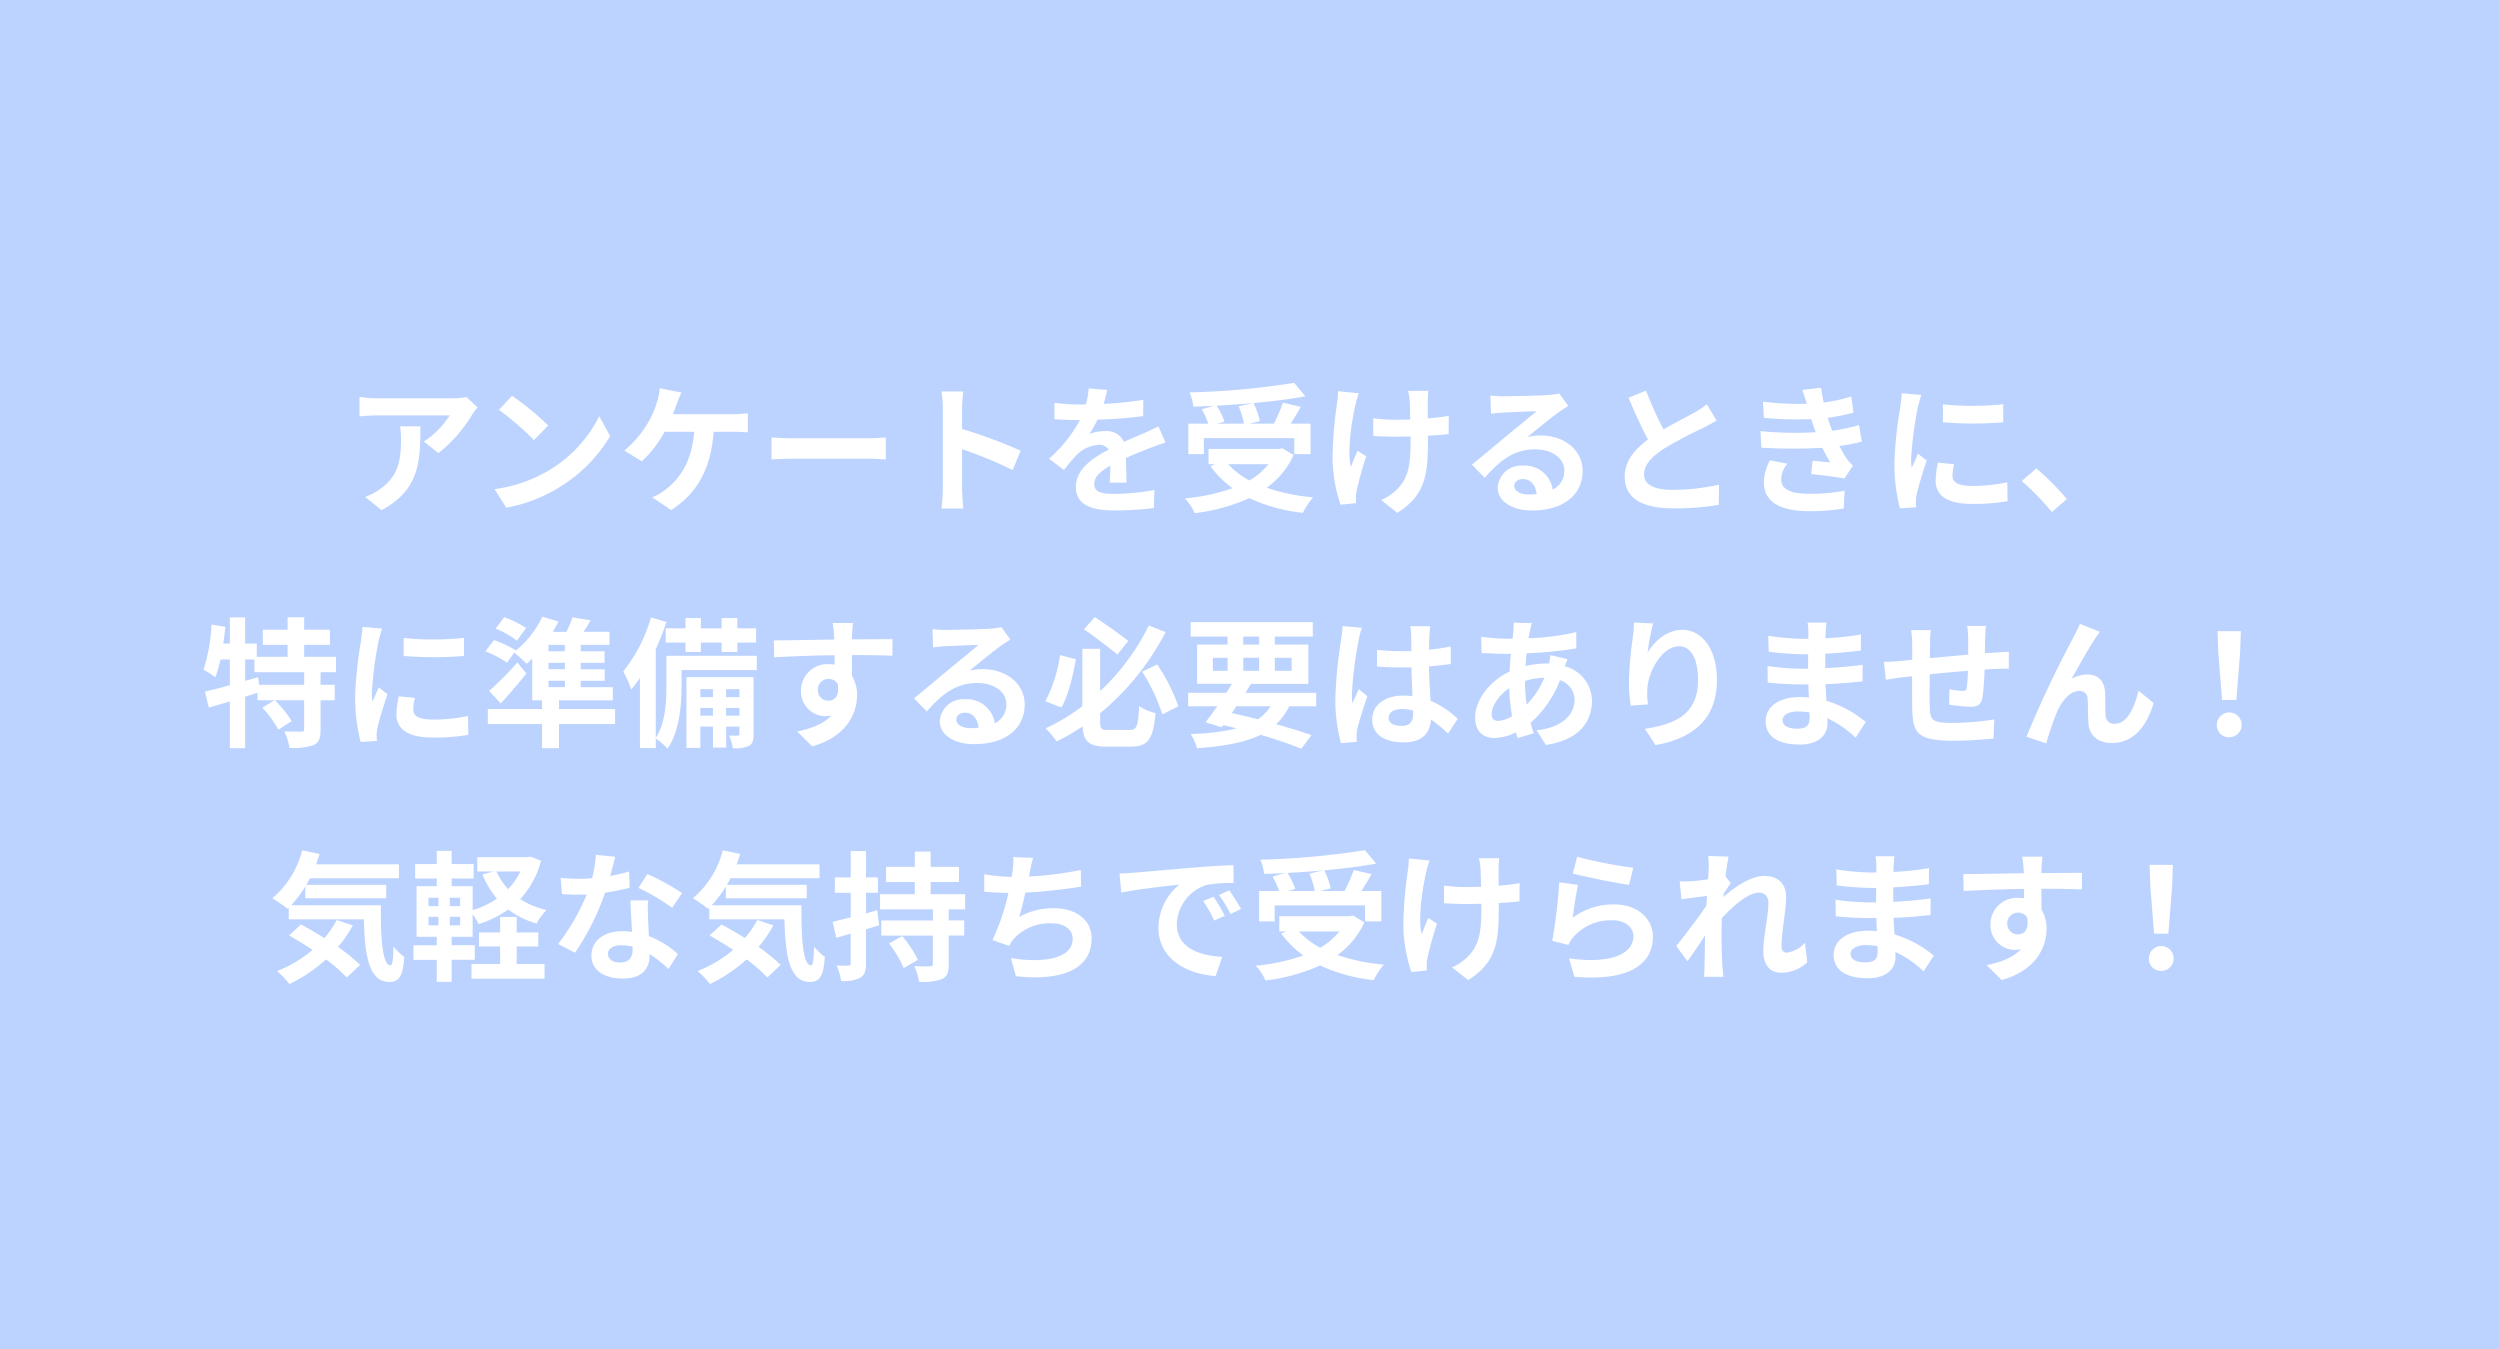<?xml version="1.0" encoding="UTF-8"?> <svg xmlns="http://www.w3.org/2000/svg" width="428" height="231" viewBox="0 0 428 231"><g id="グループ_13" data-name="グループ 13" transform="translate(0 -1381)"><path id="パス_11" data-name="パス 11" d="M0,0H428V231H0Z" transform="translate(0 1381)" fill="#bcd3ff"></path><path id="パス_12" data-name="パス 12" d="M-132.24-16.248l-1.9-1.776a12.377,12.377,0,0,1-2.448.216H-149.52a19.027,19.027,0,0,1-2.928-.24v3.336c1.128-.1,1.92-.168,2.928-.168h12.5a14.272,14.272,0,0,1-4.416,4.464l2.5,1.992A24.444,24.444,0,0,0-133.176-15,12.083,12.083,0,0,1-132.24-16.248Zm-9.792,3.24h-3.48a13.3,13.3,0,0,1,.168,2.16c0,3.936-.576,6.48-3.624,8.592a9.483,9.483,0,0,1-2.52,1.32l2.808,2.28C-142.152-2.16-142.032-7.056-142.032-13.008Zm15.7-5.232-2.256,2.4a49.9,49.9,0,0,1,6,5.184l2.448-2.5A48.472,48.472,0,0,0-126.336-18.24Zm-3,15.984L-127.32.912a25.991,25.991,0,0,0,8.9-3.384,25.52,25.52,0,0,0,8.88-8.88l-1.872-3.384A22.6,22.6,0,0,1-120.144-5.4,24.736,24.736,0,0,1-129.336-2.256Zm31.992-16.536-3.72-.744a9.44,9.44,0,0,1-.5,2.472A15.083,15.083,0,0,1-102.96-13.8a18.378,18.378,0,0,1-4.152,4.944l3,1.824a19.76,19.76,0,0,0,3.888-5.04h5.064c-.384,5.016-2.376,7.968-4.9,9.888a8.632,8.632,0,0,1-2.28,1.32L-99.1,1.32c4.344-2.736,6.84-7.032,7.272-13.392h3.36a24.808,24.808,0,0,1,2.5.1v-3.288a15.737,15.737,0,0,1-2.5.168H-98.808c.264-.624.48-1.248.672-1.752S-97.632-18.192-97.344-18.792Zm15.432,7.68v3.768c.888-.072,2.5-.12,3.864-.12H-65.16c1.008,0,2.232.1,2.808.12v-3.768c-.624.048-1.68.144-2.808.144H-78.048C-79.3-10.968-81.048-11.04-81.912-11.112ZM-52.584-2.3a26.361,26.361,0,0,1-.24,3.36h3.744c-.1-.984-.216-2.664-.216-3.36V-9.1A69.321,69.321,0,0,1-40.632-5.52l1.368-3.312A78.385,78.385,0,0,0-49.3-12.552V-16.1a26.093,26.093,0,0,1,.216-2.88h-3.744a16.66,16.66,0,0,1,.24,2.88Zm28.128-16.944-3.168-.264a13.343,13.343,0,0,1-.48,2.76h-1.152a31.228,31.228,0,0,1-4.224-.288v2.808c1.32.1,3.072.144,4.056.144h.312a23.553,23.553,0,0,1-5.3,6.624l2.568,1.92a27.633,27.633,0,0,1,2.232-2.64A5.846,5.846,0,0,1-25.872-9.84a1.847,1.847,0,0,1,1.68.816c-2.736,1.416-5.616,3.336-5.616,6.408,0,3.1,2.784,4.008,6.552,4.008A60.037,60.037,0,0,0-16.464.984l.1-3.1a39.261,39.261,0,0,1-6.816.672c-2.352,0-3.48-.36-3.48-1.68,0-1.2.96-2.136,2.76-3.168-.024,1.056-.048,2.208-.12,2.928h2.88c-.024-1.1-.072-2.88-.1-4.224,1.464-.672,2.832-1.2,3.912-1.632.816-.312,2.088-.792,2.856-1.008l-1.2-2.784c-.888.456-1.728.84-2.664,1.248-.984.432-1.992.84-3.24,1.416a3.25,3.25,0,0,0-3.192-1.848,8.132,8.132,0,0,0-2.712.48,16.757,16.757,0,0,0,1.368-2.448,71.494,71.494,0,0,0,7.824-.6l.024-2.784a60.76,60.76,0,0,1-6.792.7A22.961,22.961,0,0,0-24.456-19.248ZM-1.944-16.44a14.417,14.417,0,0,1,.912,2.976H-5.616l1.248-.36A13.63,13.63,0,0,0-5.712-16.56c2.04-.1,4.128-.24,6.144-.432ZM-7.9-10.992H7.584v2.736h2.784v-5.208H6.96c.552-.888,1.176-1.872,1.728-2.88l-3.048-.72a27.223,27.223,0,0,1-1.56,3.6H-.1L1.68-13.9a12.574,12.574,0,0,0-1.08-3.1c3.192-.288,6.288-.672,8.88-1.152l-1.92-2.3a134.351,134.351,0,0,1-17.9,1.632A9.031,9.031,0,0,1-9.7-16.392c1.152-.024,2.376-.072,3.576-.144l-2.136.6a14.961,14.961,0,0,1,1.128,2.472H-10.56v5.208H-7.9ZM3.168-6.528A11.883,11.883,0,0,1-.1-3.744,13.966,13.966,0,0,1-3.744-6.528ZM5.544-9.264l-.528.12H-7.1v2.616h1.128l-.792.336A16.147,16.147,0,0,0-2.976-2.424a33.514,33.514,0,0,1-8.16,1.752,9.827,9.827,0,0,1,1.68,2.52A31.459,31.459,0,0,0-.12-.72,28.953,28.953,0,0,0,9.048,1.8,13.8,13.8,0,0,1,10.8-.864,32.717,32.717,0,0,1,2.856-2.5,14.1,14.1,0,0,0,7.464-8.088ZM30.552-19.08h-3.48a11.432,11.432,0,0,1,.264,1.656c.048.648.072,1.9.1,3.24-.912.024-1.848.048-2.712.048A25.242,25.242,0,0,1,21.1-14.4v3.048c1.176.048,2.664.12,3.7.12.888,0,1.776-.024,2.688-.048v.864c0,4.056-.384,6.192-2.232,8.112a9.311,9.311,0,0,1-2.784,1.92L25.224,1.8c4.8-3.048,5.232-6.528,5.232-12.192V-11.4c1.344-.072,2.592-.168,3.552-.288l.024-3.12a31.571,31.571,0,0,1-3.6.432v-3.072C30.456-17.976,30.48-18.552,30.552-19.08Zm-11.928.408-3.552-.36a16.27,16.27,0,0,1-.168,2.088,67.4,67.4,0,0,0-.768,9.576A26.1,26.1,0,0,0,15.5.408L18.168.144C18.144-.192,18.12-.6,18.12-.84a5.408,5.408,0,0,1,.144-1.176A59.235,59.235,0,0,1,19.9-7.872l-1.488-.96c-.408.888-.84,2.04-1.152,2.784-.648-2.976.192-8.016.792-10.68A19.13,19.13,0,0,1,18.624-18.672ZM45.24-2.832c0-.6.576-1.152,1.488-1.152,1.3,0,2.184,1.008,2.328,2.568a12.53,12.53,0,0,1-1.392.072C46.224-1.344,45.24-1.944,45.24-2.832ZM41.16-18.288l.1,3.12c.552-.072,1.32-.144,1.968-.192,1.272-.072,4.584-.216,5.808-.24-1.176,1.032-3.672,3.048-5.016,4.152C42.6-10.272,39.7-7.824,37.992-6.456L40.176-4.2c2.568-2.928,4.968-4.872,8.64-4.872,2.832,0,4.992,1.464,4.992,3.624a3.478,3.478,0,0,1-1.992,3.264,4.8,4.8,0,0,0-5.112-4.1,4.021,4.021,0,0,0-4.3,3.744c0,2.4,2.52,3.936,5.856,3.936,5.808,0,8.688-3,8.688-6.792,0-3.5-3.1-6.048-7.176-6.048a9.375,9.375,0,0,0-2.28.264c1.512-1.2,4.032-3.312,5.328-4.224.552-.408,1.128-.744,1.68-1.1l-1.56-2.136a10.486,10.486,0,0,1-1.824.264c-1.368.12-6.5.216-7.776.216A16.655,16.655,0,0,1,41.16-18.288Zm26.64-.84-3,1.224c1.08,2.544,2.232,5.112,3.336,7.152-2.3,1.7-3.984,3.7-3.984,6.336,0,4.128,3.624,5.448,8.4,5.448a44.572,44.572,0,0,0,7.7-.6L80.3-3.024a37.051,37.051,0,0,1-7.848.888c-3.336,0-4.992-.912-4.992-2.64,0-1.68,1.344-3.048,3.336-4.368A71.042,71.042,0,0,1,77.5-12.7c.888-.456,1.656-.864,2.376-1.3l-1.656-2.784a15,15,0,0,1-2.232,1.464c-1.128.648-3.216,1.68-5.184,2.832A57.009,57.009,0,0,1,67.8-19.128Zm19.584,6.936.168,2.832a89.254,89.254,0,0,0,10.44.024c.384.816.84,1.656,1.344,2.5-.72-.072-2.016-.192-3.024-.288l-.24,2.28c1.752.192,4.344.5,5.688.768l1.464-2.208a7.316,7.316,0,0,1-1.08-1.224A21.841,21.841,0,0,1,100.9-9.648a32.159,32.159,0,0,0,3.84-.744l-.48-2.832a30.985,30.985,0,0,1-4.584.96c-.144-.384-.288-.744-.408-1.08-.12-.36-.24-.744-.36-1.128a34.988,34.988,0,0,0,4.416-.888l-.384-2.76a27.584,27.584,0,0,1-4.728,1.032q-.252-1.224-.432-2.52l-3.216.36c.288.84.528,1.608.768,2.376a49.923,49.923,0,0,1-7.512-.36l.168,2.76a56.113,56.113,0,0,0,8.088.216c.144.408.288.864.48,1.416.1.264.192.552.312.84A61.5,61.5,0,0,1,87.384-12.192Zm4.608,5.568L89.016-7.2a7.97,7.97,0,0,0-1.032,3.864C88.032.1,91.008,1.512,95.808,1.512a36.862,36.862,0,0,0,5.832-.456l.168-3.048a31.588,31.588,0,0,1-6.024.528c-3.168,0-4.848-.72-4.848-2.5A4.5,4.5,0,0,1,91.992-6.624Zm26.64-10.152V-13.7a64.415,64.415,0,0,0,10.32,0v-3.1A49.352,49.352,0,0,1,118.632-16.776Zm1.92,10.248-2.76-.264a14.663,14.663,0,0,0-.408,3.12c0,2.472,1.992,3.936,6.12,3.936A33.989,33.989,0,0,0,129.7-.192l-.048-3.24a28.37,28.37,0,0,1-6.024.624c-2.448,0-3.36-.648-3.36-1.7A8.146,8.146,0,0,1,120.552-6.528Zm-5.616-11.856-3.36-.288c-.024.768-.168,1.68-.24,2.352a66.923,66.923,0,0,0-1.008,9.5,30.679,30.679,0,0,0,.936,7.848L114.048.84C114.024.5,114,.12,114-.144a7.242,7.242,0,0,1,.12-1.128c.264-1.272,1.056-3.888,1.728-5.88L114.36-8.328c-.336.792-.72,1.632-1.08,2.448a11.579,11.579,0,0,1-.1-1.56,63.654,63.654,0,0,1,1.152-8.808C114.432-16.68,114.744-17.88,114.936-18.384ZM137.28,1.656l2.568-2.208a43.187,43.187,0,0,0-5.232-5.256l-2.5,2.16A47.029,47.029,0,0,1,137.28,1.656ZM-161.928,31.24h-7.7l-.192-1.3-2.208.624V26.9h1.584V29.08h8.52Zm5.448-2.16V26.44h-5.448V24.4h4.416V21.808h-4.416V19.672h-2.832v2.136h-4.248V24.4h4.248v2.04h-5.28V24.184h-1.992V19.7h-2.616v4.488h-1.128q.216-1.44.36-2.88l-2.376-.384a29.187,29.187,0,0,1-1.368,7.728,15.279,15.279,0,0,1,2.016,1.3,19.416,19.416,0,0,0,.888-3.048h1.608v4.416c-1.608.432-3.1.816-4.272,1.08l.672,2.736c1.08-.312,2.3-.672,3.6-1.056v8.016h2.616V33.28c.7-.216,1.416-.456,2.112-.672V33.88h2.9l-2.064,1.272a19.2,19.2,0,0,1,2.736,3.768l2.28-1.464a18.823,18.823,0,0,0-2.88-3.576h5.016v4.968c0,.312-.1.384-.5.408-.384,0-1.68,0-2.88-.048a10.4,10.4,0,0,1,.864,2.832,10.9,10.9,0,0,0,4.128-.48c.96-.456,1.2-1.224,1.2-2.664V33.88h2.424V31.24h-2.424V29.08Zm11.592-5.856V26.3a64.415,64.415,0,0,0,10.32,0V23.2A49.352,49.352,0,0,1-144.888,23.224Zm1.92,10.248-2.76-.264a14.662,14.662,0,0,0-.408,3.12c0,2.472,1.992,3.936,6.12,3.936a33.988,33.988,0,0,0,6.192-.456l-.048-3.24a28.37,28.37,0,0,1-6.024.624c-2.448,0-3.36-.648-3.36-1.7A8.146,8.146,0,0,1-142.968,33.472Zm-5.616-11.856-3.36-.288c-.024.768-.168,1.68-.24,2.352a66.924,66.924,0,0,0-1.008,9.5,30.68,30.68,0,0,0,.936,7.848l2.784-.192c-.024-.336-.048-.72-.048-.984a7.241,7.241,0,0,1,.12-1.128c.264-1.272,1.056-3.888,1.728-5.88l-1.488-1.176c-.336.792-.72,1.632-1.08,2.448a11.581,11.581,0,0,1-.1-1.56,63.656,63.656,0,0,1,1.152-8.808C-149.088,23.32-148.776,22.12-148.584,21.616Zm24.648-.1a17.012,17.012,0,0,0-3.744-1.848l-1.464,1.944A15.814,15.814,0,0,1-125.5,23.68Zm3.84,9.024h2.808v1.1H-120.1Zm2.808-5.04H-120.1V24.4h2.808Zm0,3.072H-120.1v-1.1h2.808Zm8.592,6.816h-9.6V33.9h9.216V31.648h-5.5v-1.1h4.1V28.576h-4.1v-1.1h4.08V25.5h-4.08V24.4h4.92V22.168h-4.44c.408-.6.816-1.272,1.224-1.968l-3.12-.5a20.246,20.246,0,0,1-1.032,2.472h-2.328a18.189,18.189,0,0,0,.96-1.776l-2.76-.816a16.462,16.462,0,0,1-4.608,5.856l.072-.1a19.356,19.356,0,0,0-3.744-1.752L-130.9,25.5a19.532,19.532,0,0,1,3.7,1.944l1.248-1.728a28.034,28.034,0,0,1,2.112,1.92c.312-.264.648-.576.96-.888V33.9h1.68v1.488h-9.288V37.96h9.288v4.128h2.9V37.96h9.6Zm-16.728-7.968a51.574,51.574,0,0,1-4.848,4.872l1.992,2.136c1.512-1.632,3.024-3.408,4.392-5.112Zm25.392-5.856v2.448h3.384v1.608h2.64V24.016h3.552v1.608h2.688V24.016h3.216V21.568h-3.216V19.816h-2.688v1.752h-3.552V19.816h-2.64v1.752ZM-89.688,36.52V35.2h2.28v1.32Zm-4.416,0V35.2h2.16v1.32Zm2.16-4.536v1.368H-94.1V31.984Zm4.536,0v1.368h-2.28V31.984Zm2.424-2.064h-11.5V42.04H-94.1V38.392h2.16v3.6h2.256v-3.6h2.28V39.64c0,.24-.048.288-.264.288-.24.024-.84.024-1.512,0a7.146,7.146,0,0,1,.624,2.16A5.562,5.562,0,0,0-85.8,41.7c.672-.384.816-.96.816-2.04Zm.552-3.648h-15.48V31.5c0,2.64-.144,6.264-1.824,8.832V25.144a46.652,46.652,0,0,0,1.824-4.656l-2.64-.792A26.741,26.741,0,0,1-107.3,28.96a19.854,19.854,0,0,1,1.368,3.072,19.146,19.146,0,0,0,1.488-1.968v12h2.712V40.432A11.612,11.612,0,0,1-99.72,42.16c2.04-2.9,2.4-7.488,2.4-10.608V28.72h12.888Zm16.464-5.616h-3.48a17.416,17.416,0,0,1,.24,2.088c.024.192.024.432.048.744-3.264.048-7.632.144-10.368.144l.072,2.9c2.952-.168,6.7-.312,10.32-.36.024.528.024,1.08.024,1.608a6.228,6.228,0,0,0-.96-.072,4.527,4.527,0,0,0-4.8,4.488,4.234,4.234,0,0,0,4.128,4.416,5.131,5.131,0,0,0,1.08-.12c-1.32,1.44-3.432,2.232-5.856,2.736l2.568,2.544c5.856-1.632,7.68-5.616,7.68-8.736a6.108,6.108,0,0,0-.864-3.288c0-1.056-.024-2.376-.024-3.6,3.264,0,5.5.048,6.936.12l.024-2.832c-1.248-.024-4.536.024-6.96.024.024-.288.024-.552.024-.744C-68.112,22.336-68.016,21.04-67.968,20.656Zm-6.024,11.5a1.807,1.807,0,0,1,1.848-1.92,1.769,1.769,0,0,1,1.56.84c.336,2.112-.552,2.88-1.56,2.88A1.792,1.792,0,0,1-73.992,32.152Zm23.712,5.016c0-.6.576-1.152,1.488-1.152,1.3,0,2.184,1.008,2.328,2.568a12.53,12.53,0,0,1-1.392.072C-49.3,38.656-50.28,38.056-50.28,37.168Zm-4.08-15.456.1,3.12c.552-.072,1.32-.144,1.968-.192,1.272-.072,4.584-.216,5.808-.24-1.176,1.032-3.672,3.048-5.016,4.152-1.416,1.176-4.32,3.624-6.024,4.992l2.184,2.256c2.568-2.928,4.968-4.872,8.64-4.872,2.832,0,4.992,1.464,4.992,3.624A3.478,3.478,0,0,1-43.7,37.816a4.8,4.8,0,0,0-5.112-4.1,4.021,4.021,0,0,0-4.3,3.744c0,2.4,2.52,3.936,5.856,3.936,5.808,0,8.688-3,8.688-6.792,0-3.5-3.1-6.048-7.176-6.048a9.375,9.375,0,0,0-2.28.264c1.512-1.2,4.032-3.312,5.328-4.224.552-.408,1.128-.744,1.68-1.1l-1.56-2.136a10.486,10.486,0,0,1-1.824.264c-1.368.12-6.5.216-7.776.216A16.655,16.655,0,0,1-54.36,21.712Zm33.528,2.016c-1.368-1.056-3.792-2.832-5.736-4.08l-1.848,2.088c1.872,1.3,4.32,3.168,5.712,4.32ZM-32.52,26.152a24.767,24.767,0,0,1-2.52,7.92l2.76,1.032c1.2-2.064,1.968-5.424,2.472-8.256Zm8.28,12.816c-1.224,0-1.416-.168-1.416-1.392V36.112a44.754,44.754,0,0,0,11.208-13.9l-2.88-1.128A38.526,38.526,0,0,1-25.656,32.32V25.072H-28.7v9.816a32.212,32.212,0,0,1-6.288,3.792,16.675,16.675,0,0,1,1.872,2.256,33.9,33.9,0,0,0,4.44-2.568c.168,2.64,1.176,3.456,4.128,3.456h4.2c2.952,0,3.792-1.416,4.176-5.736a9.114,9.114,0,0,1-2.808-1.2c-.168,3.384-.384,4.08-1.608,4.08Zm5.784-9.984A32.692,32.692,0,0,1-15,36.3l2.736-1.392a31.364,31.364,0,0,0-3.624-7.152Zm16.128,5.928H3.528a7.738,7.738,0,0,1-2.184,2.232C-.12,36.76-1.632,36.4-3.12,36.088Zm-4.032-8.3h2.52V28.84H-6.36Zm5.208-3.624H1.56v1.368H-1.152Zm8.28,3.624V28.84H4.248V26.608Zm-8.28,2.232V26.608H1.56V28.84Zm12.48,6.072v-2.3H-.792c.336-.528.648-1.032.96-1.536H9.984v-6.72H4.248V22.984h6.5V20.512h-20.9v2.472H-3.84v1.368H-9.048v6.72H-3.1c-.312.5-.624,1.008-.96,1.536h-6.528v2.3h4.992c-.72,1.032-1.416,1.968-2.016,2.736l2.76.864.264-.36c.792.168,1.56.36,2.328.552a37.894,37.894,0,0,1-7.9.96,8.085,8.085,0,0,1,1.08,2.448c4.656-.36,8.208-.984,10.9-2.3,2.712.792,5.136,1.632,6.96,2.376l1.752-2.328c-1.632-.576-3.72-1.224-6.048-1.872A10.556,10.556,0,0,0,6.72,34.912ZM23.736,36.88c0-.912.912-1.488,2.28-1.488a7.41,7.41,0,0,1,1.92.264v.432c0,1.416-.5,2.184-1.968,2.184C24.7,38.272,23.736,37.864,23.736,36.88Zm7.128-15.672H27.432a10.191,10.191,0,0,1,.168,1.584c0,.5.024,1.488.024,2.664-.552.024-1.128.024-1.68.024a39.99,39.99,0,0,1-4.2-.216V28.12c1.416.1,2.784.144,4.2.144.552,0,1.128,0,1.7-.024.024,1.7.12,3.456.168,4.944a10.677,10.677,0,0,0-1.56-.1c-3.264,0-5.328,1.68-5.328,4.1,0,2.52,2.064,3.912,5.376,3.912,3.24,0,4.536-1.632,4.68-3.936a25.174,25.174,0,0,1,2.928,2.424l1.656-2.52a15.707,15.707,0,0,0-4.656-3.1c-.1-1.632-.216-3.552-.264-5.88,1.32-.1,2.568-.24,3.72-.408v-3a32.883,32.883,0,0,1-3.72.552c.024-1.056.048-1.944.072-2.472A15.029,15.029,0,0,1,30.864,21.208Zm-11.712.264-3.312-.288a22.894,22.894,0,0,1-.24,2.352,76.006,76.006,0,0,0-.984,10.008,28.189,28.189,0,0,0,.96,7.68l2.712-.216c-.024-.336-.048-.744-.048-.984a6.7,6.7,0,0,1,.12-1.128c.288-1.3,1.056-3.744,1.728-5.712l-1.464-1.2c-.36.816-.768,1.632-1.08,2.472a11.344,11.344,0,0,1-.1-1.56A64.066,64.066,0,0,1,18.6,23.608,15.583,15.583,0,0,1,19.152,21.472Zm29.112-.792-3.12-.072c.024.408-.024.984-.048,1.44q-.072.612-.144,1.3h-.96a33.913,33.913,0,0,1-4.416-.336l.072,2.784c1.128.048,3,.144,4.248.144h.768q-.144,1.476-.216,3.024c-3.36,1.584-5.9,4.8-5.9,7.9,0,2.424,1.488,3.48,3.24,3.48a8.566,8.566,0,0,0,3.72-.96c.1.336.216.672.312.984l2.76-.84c-.192-.576-.384-1.176-.552-1.776a18.429,18.429,0,0,0,5.04-7.3,3.569,3.569,0,0,1,2.5,3.36c0,2.352-1.872,4.7-6.5,5.208l1.584,2.52c5.9-.888,7.9-4.176,7.9-7.584a6.207,6.207,0,0,0-4.632-5.88c.144-.456.336-.96.432-1.224l-2.928-.7a13.185,13.185,0,0,1-.216,1.44H50.76a16.371,16.371,0,0,0-3.576.432c.024-.72.1-1.464.168-2.184a66.053,66.053,0,0,0,8.52-.84l-.024-2.784a42.124,42.124,0,0,1-8.16,1.056c.072-.48.168-.912.24-1.32C48.024,21.592,48.12,21.16,48.264,20.68ZM41.376,36.232c0-1.368,1.2-3.192,3-4.416a33.444,33.444,0,0,0,.5,4.8,5.116,5.116,0,0,1-2.4.792C41.712,37.408,41.376,37,41.376,36.232Zm5.712-5.592v-.072A11.965,11.965,0,0,1,50.4,30.04a14.78,14.78,0,0,1-3.024,4.584A25.246,25.246,0,0,1,47.088,30.64Zm21.936-9.912-3.288-.144a21.256,21.256,0,0,1-.192,2.52,63.15,63.15,0,0,0-.672,7.68,27.147,27.147,0,0,0,.312,4.008l2.952-.192a12.55,12.55,0,0,1-.12-2.544c.12-3.168,2.592-7.416,5.424-7.416,2.016,0,3.264,2.064,3.264,5.76,0,5.808-3.768,7.56-9.1,8.376l1.824,2.784c6.36-1.152,10.512-4.392,10.512-11.184,0-5.28-2.592-8.544-5.928-8.544-2.712,0-4.8,2.016-5.952,3.888A39.133,39.133,0,0,1,69.024,20.728Zm22.152,16.56c0-.816.936-1.488,2.64-1.488a13.329,13.329,0,0,1,1.968.168c.024.432.024.768.024,1.032,0,1.392-.84,1.752-2.112,1.752C92.04,38.752,91.176,38.2,91.176,37.288Zm7.512-16.7h-3.24a9.648,9.648,0,0,1,.144,1.656v1.128h-.936a44.807,44.807,0,0,1-5.928-.528l.072,2.736a55.171,55.171,0,0,0,5.88.432h.888c-.024.816-.024,1.68-.024,2.472H94.392a42.409,42.409,0,0,1-5.784-.456l.024,2.832c1.584.192,4.32.312,5.712.312h1.248c.024.72.048,1.488.1,2.232-.48-.048-.984-.072-1.488-.072-3.7,0-5.928,1.7-5.928,4.128,0,2.544,2.016,4.008,5.856,4.008,3.168,0,4.728-1.584,4.728-3.624,0-.264,0-.552-.024-.888a18.4,18.4,0,0,1,4.848,3.336l1.728-2.688a18.79,18.79,0,0,0-6.72-3.624c-.072-.96-.12-1.944-.168-2.856,2.3-.072,4.176-.24,6.336-.48l.024-2.832c-1.944.264-3.984.456-6.408.576V25.912c2.328-.12,4.512-.336,6.1-.528l.024-2.76a50.3,50.3,0,0,1-6.072.648c0-.384,0-.744.024-.984A16.208,16.208,0,0,1,98.688,20.584ZM126,21.16h-3.216a20.188,20.188,0,0,1,.168,2.208V26.08c-2.184.192-4.512.408-6.552.6,0-.936.024-1.752.024-2.3a15.9,15.9,0,0,1,.144-2.5h-3.384a18.537,18.537,0,0,1,.192,2.664v2.424c-.768.072-1.392.12-1.824.168-1.224.12-2.328.168-3.024.168l.336,3.072c.624-.1,2.112-.336,2.88-.432.408-.048.96-.1,1.608-.168,0,2.232,0,4.56.024,5.592.12,4.152.864,5.448,7.08,5.448a67.894,67.894,0,0,0,6.84-.384l.12-3.264a48.353,48.353,0,0,1-7.176.6c-3.6,0-3.816-.528-3.864-2.88-.048-1.032-.024-3.24,0-5.448,2.04-.216,4.392-.432,6.528-.6a26.441,26.441,0,0,1-.192,2.9c-.048.456-.264.552-.744.552a12.715,12.715,0,0,1-2.208-.312l-.072,2.664a36.324,36.324,0,0,0,3.624.36c1.224,0,1.824-.312,2.088-1.584a42.106,42.106,0,0,0,.36-4.8c.7-.048,1.32-.072,1.848-.1.624-.024,1.9-.048,2.3-.024V25.552c-.7.072-1.632.12-2.3.168-.552.024-1.152.072-1.8.12.024-.792.024-1.656.048-2.592C125.88,22.6,125.952,21.544,126,21.16Zm19.488,1.008L142.08,20.8c-.408,1.008-.864,1.8-1.176,2.448a185.3,185.3,0,0,0-7.968,16.872l3.384,1.152a50.468,50.468,0,0,1,1.824-5.352c.864-1.944,2.208-3.624,3.84-3.624A1.317,1.317,0,0,1,143.4,33.64c.072.984.048,2.952.144,4.224.1,1.752,1.344,3.336,4.008,3.336,3.672,0,5.9-2.736,7.152-6.84l-2.592-2.112c-.7,2.976-1.968,5.664-4.056,5.664a1.4,1.4,0,0,1-1.56-1.3c-.12-1.008-.048-2.928-.1-4.008-.1-1.992-1.176-3.12-2.976-3.12a5.581,5.581,0,0,0-2.76.72c1.2-2.112,2.88-5.184,4.056-6.912C144.984,22.912,145.248,22.5,145.488,22.168Zm20.928,11.664h2.448l.648-8.208.12-3.576h-3.984l.12,3.576Zm1.224,6.384a2.124,2.124,0,1,0-2.112-2.112A2.042,2.042,0,0,0,167.64,40.216Zm-324,31.288a15.7,15.7,0,0,1-2.112,3.1c-1.368-.864-2.76-1.68-4.008-2.328l-2.04,1.872c1.272.72,2.664,1.56,4.032,2.472a21.242,21.242,0,0,1-6.072,3.624,16.688,16.688,0,0,1,2.112,2.232,26.865,26.865,0,0,0,6.264-4.224,25.763,25.763,0,0,1,3.552,3.1l2.28-2.16a29.336,29.336,0,0,0-3.792-3.072,20.625,20.625,0,0,0,2.544-3.7Zm-7.8-2.52a19.094,19.094,0,0,0,2.424-3.216v2.016h13.848v-2.3h-13.68c.216-.36.432-.744.624-1.128h15.24V61.976h-14.184c.216-.576.408-1.176.6-1.776l-2.976-.624a15.772,15.772,0,0,1-5.112,8.208,23.514,23.514,0,0,1,2.592,1.8l.216-.192v1.992H-151.7c.144,6.144.84,10.728,4.344,10.728,1.848,0,2.352-1.272,2.568-4.272a11.559,11.559,0,0,1-1.848-1.776c-.048,1.944-.144,3.192-.5,3.216-1.392,0-1.7-4.536-1.656-10.3Zm38.616,7.056h3.7v-2.4h-3.7V70.976h-2.832V73.64H-132v2.4h3.624v3h-4.9v2.52h12.5V79.04h-4.776Zm.624-12.84a11.524,11.524,0,0,1-2.088,3.024A11.592,11.592,0,0,1-129,63.2Zm-10.3,5.928h-1.776v-1.44h1.776Zm0,3.288h-1.776V70.952h1.776Zm-5.424-1.464h1.7v1.464h-1.7Zm0-3.264h1.7v1.44h-1.7Zm17.448-7.032-.48.1h-8.616V63.2h2.784l-1.9.5a15.858,15.858,0,0,0,2.472,4.152A14.34,14.34,0,0,1-133.08,69.8V65.72h-3.6V64.4h3.768V61.928h-3.768V59.672h-2.544v2.256h-3.7V64.4h3.7v1.32h-3.456v8.664h3.456v1.44h-3.984v2.5h3.984v3.768h2.544V78.32h3.96v-2.5h-3.96v-1.44h3.6V70.5a12.414,12.414,0,0,1,1.032,1.7,17.806,17.806,0,0,0,5.064-2.5,14.117,14.117,0,0,0,4.848,2.4,9.878,9.878,0,0,1,1.7-2.3,14.412,14.412,0,0,1-4.512-1.872,15.255,15.255,0,0,0,3.576-6.576Zm14.52.024-3.312-.336a20.182,20.182,0,0,1-.648,4.008c-.744.072-1.464.1-2.184.1a30.319,30.319,0,0,1-3.192-.168l.216,2.784c1.032.072,2.016.1,3,.1.408,0,.816,0,1.248-.024a37.813,37.813,0,0,1-4.9,8.472l2.9,1.488A44.222,44.222,0,0,0-110.4,66.824a41.636,41.636,0,0,0,4.2-.84l-.1-2.784a29.422,29.422,0,0,1-3.24.768C-109.176,62.672-108.864,61.448-108.672,60.68Zm-1.248,16.608c0-.84.888-1.464,2.28-1.464a8.622,8.622,0,0,1,1.944.24v.48c0,1.32-.5,2.232-2.16,2.232C-109.176,78.776-109.92,78.176-109.92,77.288Zm6.864-9.144h-3c.048,1.464.168,3.6.264,5.376-.552-.048-1.08-.1-1.656-.1-3.336,0-5.3,1.8-5.3,4.152,0,2.64,2.352,3.96,5.328,3.96,3.408,0,4.632-1.728,4.632-3.96v-.24a20.346,20.346,0,0,1,3.24,2.568l1.608-2.568a15.7,15.7,0,0,0-4.968-3.072c-.048-1.2-.12-2.352-.144-3.048C-103.08,70.16-103.128,69.152-103.056,68.144Zm4.128,1.272,1.7-2.52a41.341,41.341,0,0,0-5.928-3.264l-1.536,2.376A34.639,34.639,0,0,1-98.928,69.416ZM-84.36,71.5a15.7,15.7,0,0,1-2.112,3.1c-1.368-.864-2.76-1.68-4.008-2.328l-2.04,1.872c1.272.72,2.664,1.56,4.032,2.472A21.242,21.242,0,0,1-94.56,80.24a16.687,16.687,0,0,1,2.112,2.232,26.865,26.865,0,0,0,6.264-4.224,25.763,25.763,0,0,1,3.552,3.1l2.28-2.16a29.336,29.336,0,0,0-3.792-3.072,20.626,20.626,0,0,0,2.544-3.7Zm-7.8-2.52a19.094,19.094,0,0,0,2.424-3.216v2.016h13.848v-2.3h-13.68c.216-.36.432-.744.624-1.128H-73.7V61.976H-87.888c.216-.576.408-1.176.6-1.776l-2.976-.624a15.772,15.772,0,0,1-5.112,8.208,23.516,23.516,0,0,1,2.592,1.8l.216-.192v1.992H-79.7c.144,6.144.84,10.728,4.344,10.728,1.848,0,2.352-1.272,2.568-4.272a11.559,11.559,0,0,1-1.848-1.776c-.048,1.944-.144,3.192-.5,3.216-1.392,0-1.7-4.536-1.656-10.3Zm28.32.864-1.9.528V66.848h2.04v-2.64h-2.04V59.7h-2.616v4.512h-2.712v2.64h2.712v4.2c-1.176.288-2.232.552-3.1.768l.624,2.736,2.472-.72V78.9c0,.312-.12.408-.408.408a19.392,19.392,0,0,1-1.992-.024,9.765,9.765,0,0,1,.744,2.64,6.034,6.034,0,0,0,3.288-.528c.744-.456.984-1.152.984-2.472V73.088c.768-.216,1.512-.456,2.256-.672Zm2.04,5.688a18.883,18.883,0,0,1,2.52,4.2l2.424-1.392a18.643,18.643,0,0,0-2.688-4.08Zm13.032-5.856V67.088h-5.9V65h4.848V62.408h-4.848V59.792h-2.712v2.616H-62.3V65h4.92v2.088h-5.952V69.68h9.048v1.9H-63.12v2.592h8.832v4.848c0,.336-.1.408-.48.408-.36.024-1.608.024-2.688-.024a12.35,12.35,0,0,1,.816,2.688,9.888,9.888,0,0,0,3.864-.456c.936-.432,1.2-1.128,1.2-2.568v-4.9h2.64V71.576h-2.64v-1.9Zm11.64-8.808-3.408-.144a10.883,10.883,0,0,1-.12,2.424c-.048.288-.1.624-.144.984a34.3,34.3,0,0,1-4.7-.456v2.976c1.224.12,2.64.192,4.152.216a38.4,38.4,0,0,1-2.736,8.064l2.832,1.008a8.87,8.87,0,0,1,.672-1.056,8.3,8.3,0,0,1,6.648-2.808c2.352,0,3.576,1.2,3.576,2.64,0,3.528-5.3,4.176-10.56,3.312l.84,3.1c7.752.84,12.96-1.1,12.96-6.5,0-3.072-2.568-5.136-6.456-5.136A11.694,11.694,0,0,0-39.528,71c.36-1.176.744-2.712,1.08-4.176,3.216-.168,7.032-.624,9.528-1.032l-.048-2.856a58.764,58.764,0,0,1-8.88,1.128c.048-.264.1-.528.144-.744C-37.536,62.528-37.392,61.712-37.128,60.872Zm14.784,2.664.312,3.288c2.784-.6,7.68-1.128,9.936-1.368a9.6,9.6,0,0,0-3.576,7.416c0,5.208,4.752,7.9,9.792,8.232l1.128-3.288c-4.08-.216-7.776-1.632-7.776-5.592A7.293,7.293,0,0,1-7.44,65.5a24.933,24.933,0,0,1,4.632-.336L-2.832,62.1c-1.7.072-4.32.216-6.792.432-4.392.36-8.352.72-10.368.888C-20.448,63.464-21.384,63.512-22.344,63.536Zm16.1,3.984-1.776.744A18.517,18.517,0,0,1-6.144,71.6l1.824-.816A29.79,29.79,0,0,0-6.24,67.52Zm2.688-1.1-1.752.816a21.113,21.113,0,0,1,1.968,3.24l1.8-.864A35.9,35.9,0,0,0-3.552,66.416ZM10.176,63.56a14.417,14.417,0,0,1,.912,2.976H6.5l1.248-.36A13.63,13.63,0,0,0,6.408,63.44c2.04-.1,4.128-.24,6.144-.432ZM4.224,69.008H19.7v2.736h2.784V66.536H19.08c.552-.888,1.176-1.872,1.728-2.88l-3.048-.72a27.223,27.223,0,0,1-1.56,3.6H12.024L13.8,66.1a12.574,12.574,0,0,0-1.08-3.1c3.192-.288,6.288-.672,8.88-1.152l-1.92-2.3a134.351,134.351,0,0,1-17.9,1.632,9.031,9.031,0,0,1,.648,2.424C3.576,63.584,4.8,63.536,6,63.464l-2.136.6a14.961,14.961,0,0,1,1.128,2.472H1.56v5.208H4.224Zm11.064,4.464a11.883,11.883,0,0,1-3.264,2.784,13.966,13.966,0,0,1-3.648-2.784Zm2.376-2.736-.528.12H5.016v2.616H6.144l-.792.336a16.147,16.147,0,0,0,3.792,3.768,33.514,33.514,0,0,1-8.16,1.752,9.827,9.827,0,0,1,1.68,2.52A31.459,31.459,0,0,0,12,79.28a28.953,28.953,0,0,0,9.168,2.52,13.8,13.8,0,0,1,1.752-2.664A32.717,32.717,0,0,1,14.976,77.5a14.1,14.1,0,0,0,4.608-5.592ZM42.672,60.92h-3.48a11.432,11.432,0,0,1,.264,1.656c.048.648.072,1.9.1,3.24-.912.024-1.848.048-2.712.048a25.242,25.242,0,0,1-3.624-.264v3.048c1.176.048,2.664.12,3.7.12.888,0,1.776-.024,2.688-.048v.864c0,4.056-.384,6.192-2.232,8.112a9.311,9.311,0,0,1-2.784,1.92l2.76,2.184c4.8-3.048,5.232-6.528,5.232-12.192V68.6c1.344-.072,2.592-.168,3.552-.288l.024-3.12a31.571,31.571,0,0,1-3.6.432V62.552C42.576,62.024,42.6,61.448,42.672,60.92Zm-11.928.408-3.552-.36a16.27,16.27,0,0,1-.168,2.088,67.4,67.4,0,0,0-.768,9.576,26.1,26.1,0,0,0,1.368,7.776l2.664-.264c-.024-.336-.048-.744-.048-.984a5.408,5.408,0,0,1,.144-1.176,59.235,59.235,0,0,1,1.632-5.856l-1.488-.96c-.408.888-.84,2.04-1.152,2.784-.648-2.976.192-8.016.792-10.68A19.13,19.13,0,0,1,30.744,61.328Zm25.272-.648-.768,2.88c1.872.48,7.224,1.608,9.648,1.92l.72-2.928A73.459,73.459,0,0,1,56.016,60.68ZM56.16,65.5l-3.216-.456a88.541,88.541,0,0,1-1.2,10.032l2.76.7a5.815,5.815,0,0,1,.888-1.392,8.544,8.544,0,0,1,6.672-2.832c2.088,0,3.576,1.152,3.576,2.712,0,3.048-3.816,4.8-11.016,3.816l.912,3.144c9.984.84,13.44-2.52,13.44-6.888,0-2.9-2.448-5.5-6.648-5.5a11.748,11.748,0,0,0-7.08,2.28C55.416,69.752,55.848,66.824,56.16,65.5ZM78.528,62.7c0,.264-.048.936-.1,1.848-1.032.144-2.088.264-2.784.312a20.621,20.621,0,0,1-2.088.024l.312,3.072c1.344-.192,3.192-.432,4.368-.576-.024.576-.072,1.152-.12,1.7-1.368,2.016-3.768,5.184-5.136,6.864l1.9,2.616c.84-1.128,2.016-2.88,3.024-4.392-.024,2.016-.048,3.408-.1,5.28,0,.384-.024,1.224-.072,1.776h3.312c-.072-.552-.144-1.416-.168-1.848-.144-2.256-.144-4.272-.144-6.24,0-.624.024-1.272.048-1.944,1.968-2.16,4.56-4.368,6.336-4.368,1.008,0,1.632.6,1.632,1.776,0,2.184-.864,5.712-.864,8.3,0,2.328,1.2,3.624,3,3.624A6.4,6.4,0,0,0,95.4,78.752l-.384-3.384A4.979,4.979,0,0,1,91.9,77.1c-.6,0-.912-.456-.912-1.08,0-2.472.792-6,.792-8.5,0-2.016-1.176-3.552-3.768-3.552-2.328,0-5.088,1.944-6.984,3.6.024-.192.024-.36.048-.528.408-.624.888-1.416,1.224-1.848l-.888-1.152c.168-1.488.384-2.712.528-3.384l-3.5-.12A13.251,13.251,0,0,1,78.528,62.7Zm24.288,14.592c0-.816.936-1.488,2.64-1.488a13.329,13.329,0,0,1,1.968.168c.024.432.024.768.024,1.032,0,1.392-.84,1.752-2.112,1.752C103.68,78.752,102.816,78.2,102.816,77.288Zm7.512-16.7h-3.24a9.648,9.648,0,0,1,.144,1.656v1.128H106.3a44.807,44.807,0,0,1-5.928-.528l.072,2.736a55.172,55.172,0,0,0,5.88.432h.888c-.024.816-.024,1.68-.024,2.472h-1.152a42.41,42.41,0,0,1-5.784-.456l.024,2.832c1.584.192,4.32.312,5.712.312h1.248c.024.72.048,1.488.1,2.232-.48-.048-.984-.072-1.488-.072-3.7,0-5.928,1.7-5.928,4.128,0,2.544,2.016,4.008,5.856,4.008,3.168,0,4.728-1.584,4.728-3.624,0-.264,0-.552-.024-.888a18.4,18.4,0,0,1,4.848,3.336l1.728-2.688a18.79,18.79,0,0,0-6.72-3.624c-.072-.96-.12-1.944-.168-2.856,2.3-.072,4.176-.24,6.336-.48l.024-2.832c-1.944.264-3.984.456-6.408.576V65.912c2.328-.12,4.512-.336,6.1-.528l.024-2.76a50.3,50.3,0,0,1-6.072.648c0-.384,0-.744.024-.984A16.208,16.208,0,0,1,110.328,60.584Zm25.344.072h-3.48a17.415,17.415,0,0,1,.24,2.088c.024.192.024.432.048.744-3.264.048-7.632.144-10.368.144l.072,2.9c2.952-.168,6.7-.312,10.32-.36.024.528.024,1.08.024,1.608a6.229,6.229,0,0,0-.96-.072,4.527,4.527,0,0,0-4.8,4.488,4.234,4.234,0,0,0,4.128,4.416,5.132,5.132,0,0,0,1.08-.12c-1.32,1.44-3.432,2.232-5.856,2.736l2.568,2.544c5.856-1.632,7.68-5.616,7.68-8.736a6.108,6.108,0,0,0-.864-3.288c0-1.056-.024-2.376-.024-3.6,3.264,0,5.5.048,6.936.12l.024-2.832c-1.248-.024-4.536.024-6.96.024.024-.288.024-.552.024-.744C135.528,62.336,135.624,61.04,135.672,60.656Zm-6.024,11.5a1.807,1.807,0,0,1,1.848-1.92,1.769,1.769,0,0,1,1.56.84c.336,2.112-.552,2.88-1.56,2.88A1.792,1.792,0,0,1,129.648,72.152Zm25.128,1.68h2.448l.648-8.208.12-3.576h-3.984l.12,3.576ZM156,80.216a2.124,2.124,0,1,0-2.112-2.112A2.042,2.042,0,0,0,156,80.216Z" transform="translate(214 1467)" fill="#fff"></path></g></svg> 